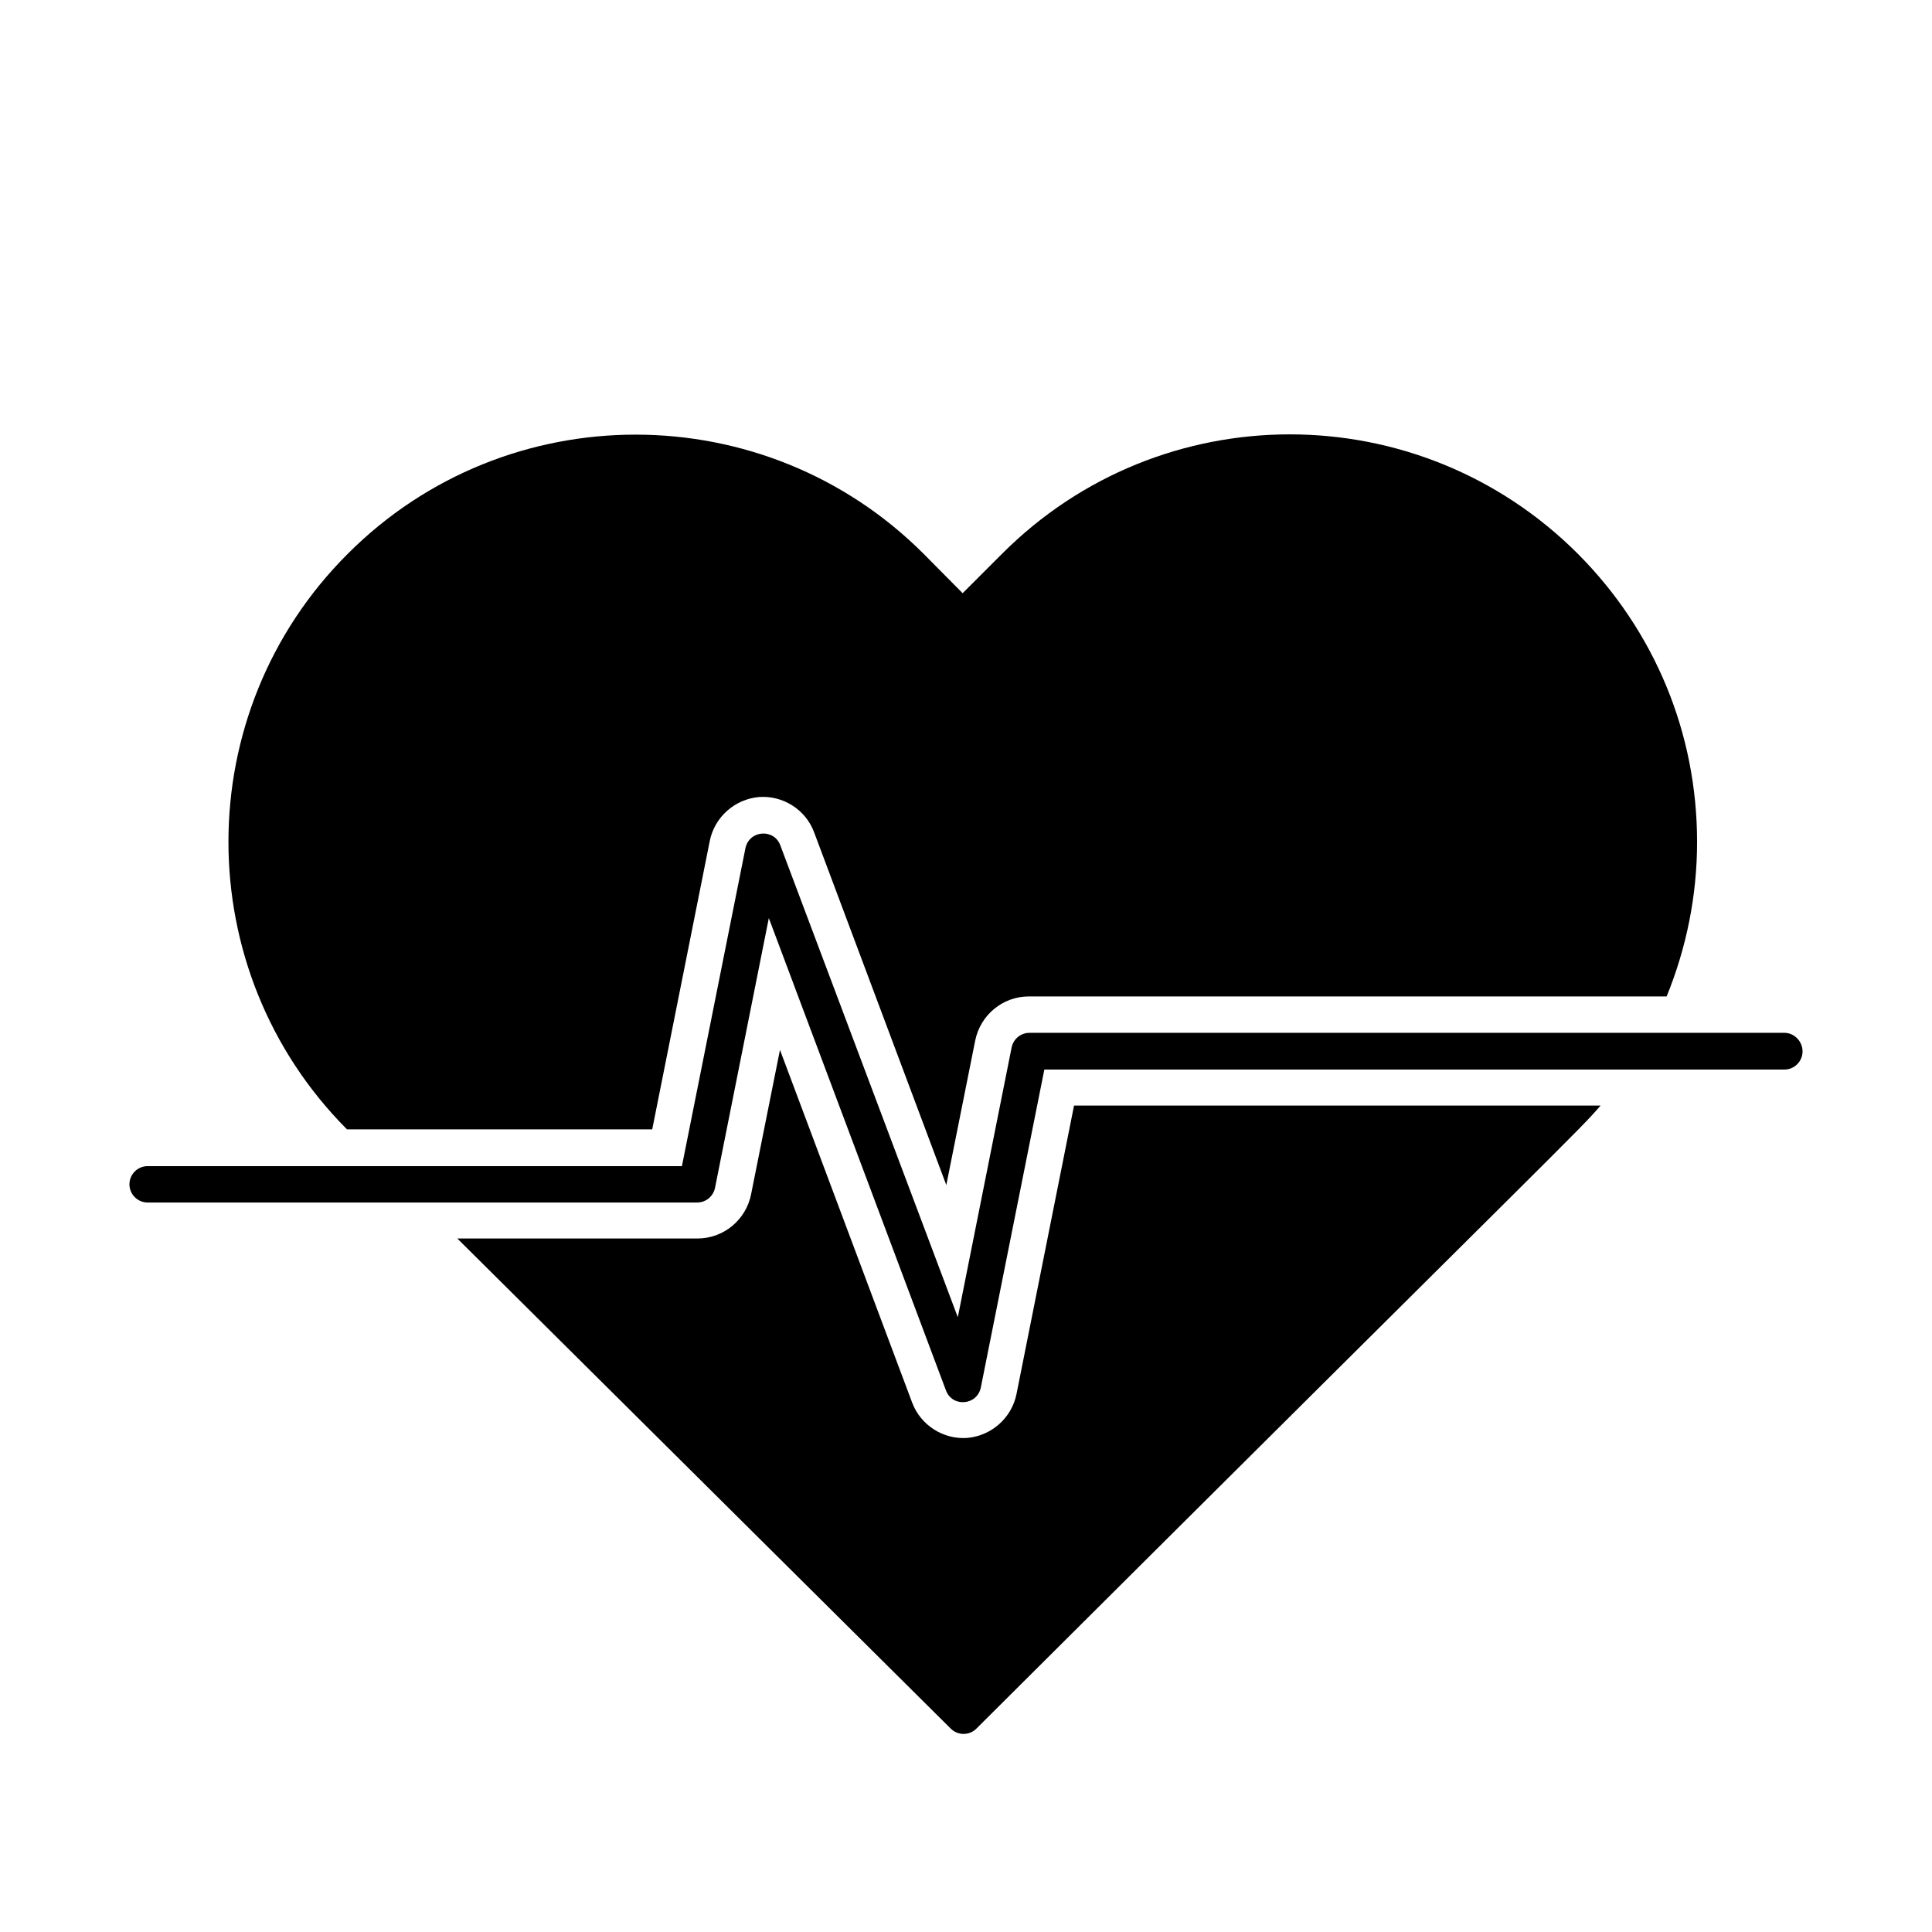 <?xml version="1.0" encoding="UTF-8"?>
<!-- Uploaded to: ICON Repo, www.svgrepo.com, Generator: ICON Repo Mixer Tools -->
<svg fill="#000000" width="800px" height="800px" version="1.1" viewBox="144 144 512 512" xmlns="http://www.w3.org/2000/svg">
 <g>
  <path d="m235.96 443.29h80.887l15.254-76.457c1.277-6.297 6.594-11.02 12.988-11.609 6.297-0.492 12.398 3.246 14.66 9.348l35.031 93.48 7.676-38.375c1.379-6.691 7.281-11.609 14.168-11.609h169.05c5.215-12.793 8.07-26.668 8.07-40.934 0-28.832-11.219-55.891-31.586-76.359-42.215-42.215-110.5-42.215-152.62 0l-10.43 10.43-10.336-10.434c-42.117-42.117-110.6-42.117-152.62 0-42.117 42.02-42.117 110.41-0.199 152.52z"/>
  <path d="m413.38 513.45c-1.277 6.297-6.594 11.02-12.988 11.609-6.394 0.492-12.398-3.344-14.66-9.348l-35.031-93.48-7.676 38.375c-1.379 6.691-7.281 11.609-14.168 11.609h-63.664l130.77 129.89c1.871 1.871 4.922 1.871 6.789 0 159.41-158.81 159.11-157.83 165.41-165.11h-139.53z"/>
  <path d="m616.87 417.71h-200.05c-2.262 0-4.231 1.574-4.723 3.836l-14.27 71.535-47.035-125.06c-1.672-4.527-8.266-4.035-9.25 0.789l-16.828 84.23-141.59-0.004c-2.656 0-4.82 2.164-4.82 4.82s2.164 4.82 4.82 4.82h145.63c2.262 0 4.231-1.574 4.723-3.836l14.27-71.535 46.938 125.16c1.672 4.527 8.266 4.035 9.25-0.789l16.828-84.23h196.11c2.656 0 4.82-2.164 4.82-4.82-0.004-2.656-2.168-4.918-4.828-4.918z"/>
 </g>
</svg>